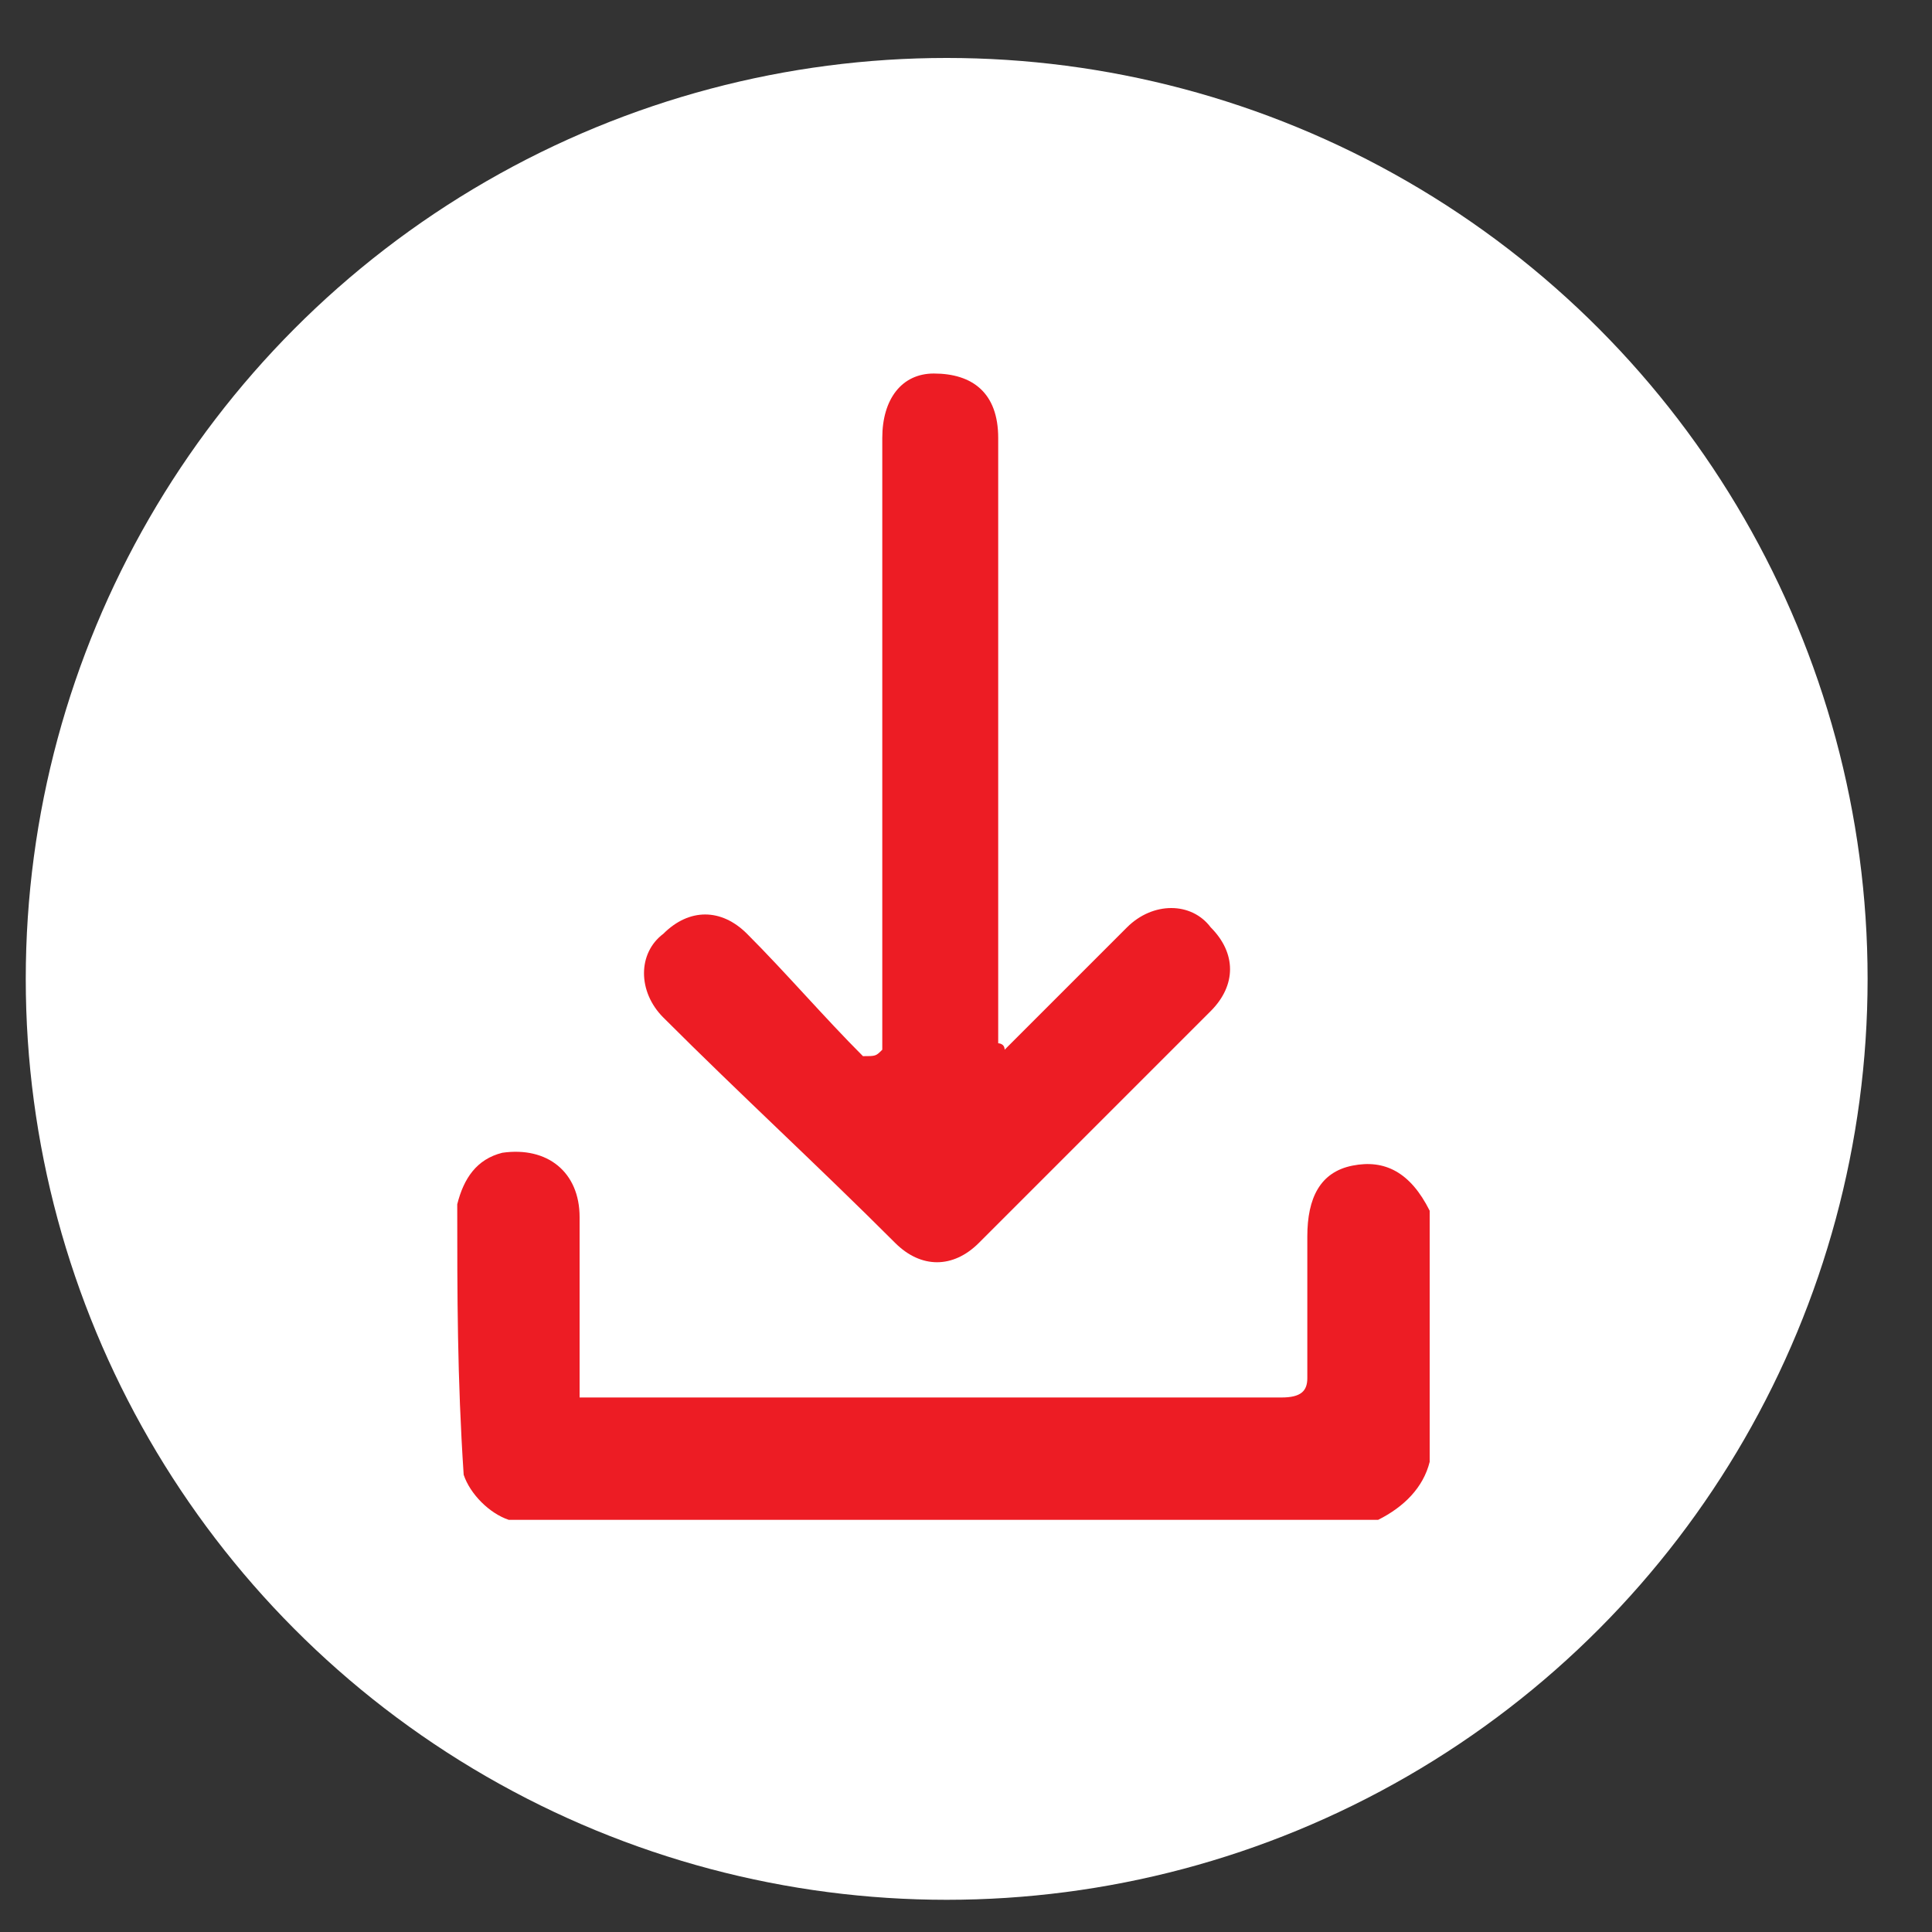 <?xml version="1.0" encoding="UTF-8"?> <svg xmlns="http://www.w3.org/2000/svg" xmlns:xlink="http://www.w3.org/1999/xlink" version="1.1" id="Layer_1" x="0px" y="0px" viewBox="0 0 30 30" style="enable-background:new 0 0 30 30;" xml:space="preserve"><rect x="0" y="0" width="30" height="30" fill="#333333" stroke="none"/> <style type="text/css"> .st0{fill:#FFFFFF;} .st1{fill:#ED1C24;} </style> <circle class="st0" cx="14.7" cy="15.2" r="14.3"></circle> <g> <path class="st1" d="M7.1,18.7c0.1-0.4,0.3-0.7,0.7-0.8C8.5,17.8,9,18.2,9,18.9c0,0.8,0,1.6,0,2.4c0,0.1,0,0.2,0,0.4 c0.1,0,0.2,0,0.3,0c3.5,0,7.1,0,10.6,0c0.3,0,0.4-0.1,0.4-0.3c0-0.7,0-1.4,0-2.2c0-0.6,0.2-1,0.7-1.1c0.5-0.1,0.9,0.1,1.2,0.7 c0,1.3,0,2.6,0,3.9c-0.1,0.4-0.4,0.7-0.8,0.9c-4.5,0-9,0-13.5,0c-0.3-0.1-0.6-0.4-0.7-0.7C7.1,21.4,7.1,20.1,7.1,18.7z"></path> <path class="st1" d="M13.7,16.3c0-0.1,0-0.2,0-0.4c0-2.1,0-7,0-9.1c0-0.6,0.3-1,0.8-1c0.6,0,1,0.3,1,1c0,2.1,0,7,0,9.1 c0,0.1,0,0.2,0,0.3c0,0,0.1,0,0.1,0.1c0.2-0.2,0.5-0.5,0.7-0.7c0.4-0.4,0.8-0.8,1.2-1.2c0.4-0.4,1-0.4,1.3,0c0.4,0.4,0.4,0.9,0,1.3 c-1.2,1.2-2.4,2.4-3.6,3.6c-0.4,0.4-0.9,0.4-1.3,0c-1.2-1.2-2.4-2.3-3.6-3.5c-0.4-0.4-0.4-1,0-1.3c0.4-0.4,0.9-0.4,1.3,0 c0.6,0.6,1.2,1.3,1.8,1.9C13.6,16.4,13.6,16.4,13.7,16.3z"></path> </g> </svg> 